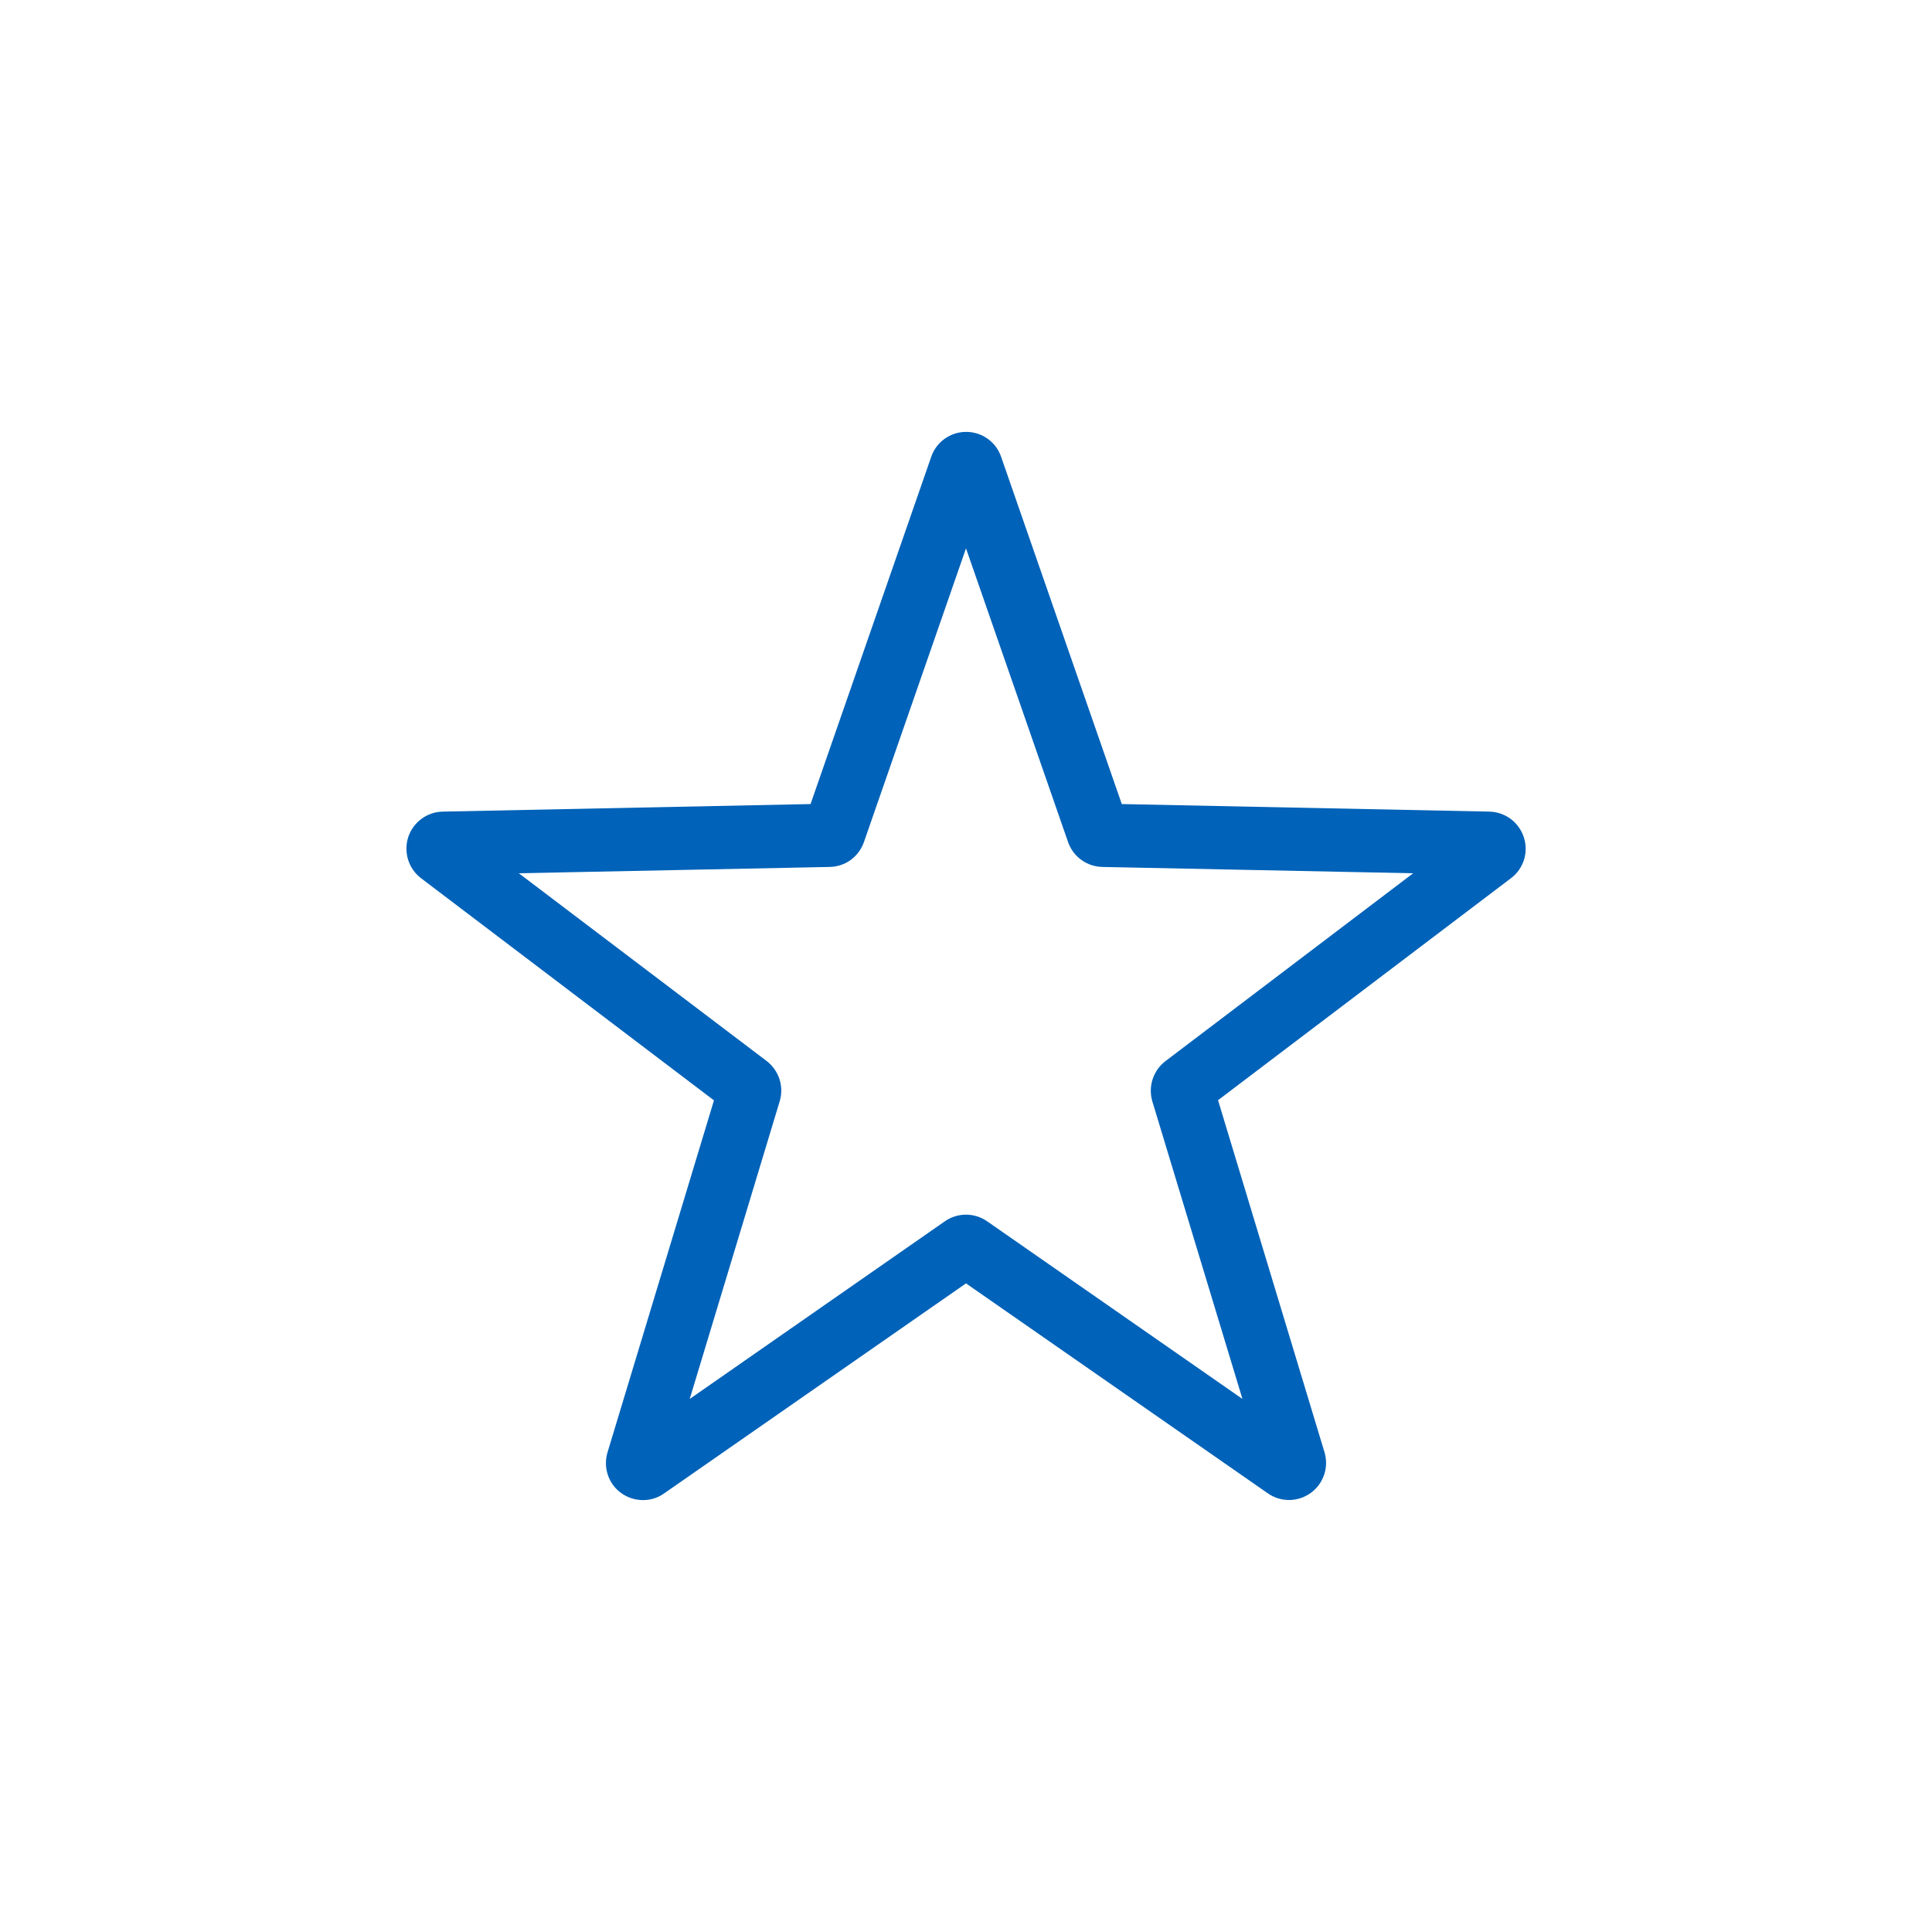 <?xml version="1.0" encoding="utf-8"?>
<!-- Generator: Adobe Illustrator 26.3.1, SVG Export Plug-In . SVG Version: 6.00 Build 0)  -->
<svg version="1.1" id="Layer_1" xmlns="http://www.w3.org/2000/svg" xmlns:xlink="http://www.w3.org/1999/xlink" x="0px" y="0px"
	 viewBox="0 0 110 110" style="enable-background:new 0 0 110 110;" xml:space="preserve">
<style type="text/css">
	.st0{fill:#0062B8;}
</style>
<path id="Path_6421" class="st0" d="M34.59,82.69c-0.26,0.86,0.05,1.8,0.78,2.32c0.36,0.26,0.8,0.4,1.24,0.4
	c0.43,0,0.85-0.13,1.2-0.38L55,73.07l17.18,11.95c0.74,0.52,1.72,0.51,2.45-0.02c0.73-0.53,1.04-1.46,0.78-2.32l-6.06-20.04
	L86.03,50c0.72-0.54,1.01-1.48,0.73-2.33c-0.28-0.86-1.07-1.44-1.96-1.46l-20.93-0.43l-6.87-19.77c-0.29-0.85-1.09-1.42-1.99-1.42
	c-0.9,0-1.7,0.57-1.99,1.42l-6.87,19.77L25.2,46.21c-0.9,0.02-1.68,0.61-1.96,1.46c-0.27,0.85,0.02,1.79,0.73,2.33l16.68,12.65
	L34.59,82.69z M29.54,49.72l17.69-0.36c0.89-0.01,1.67-0.58,1.96-1.42L55,31.22l5.81,16.72c0.29,0.84,1.07,1.4,1.95,1.42l17.7,0.36
	l-14.11,10.7c-0.7,0.54-0.99,1.45-0.74,2.29l5.13,16.94L56.21,69.54c-0.73-0.51-1.69-0.51-2.42,0L39.27,79.65l5.12-16.94
	c0.26-0.85-0.04-1.76-0.74-2.3L29.54,49.72z"/>
</svg>
